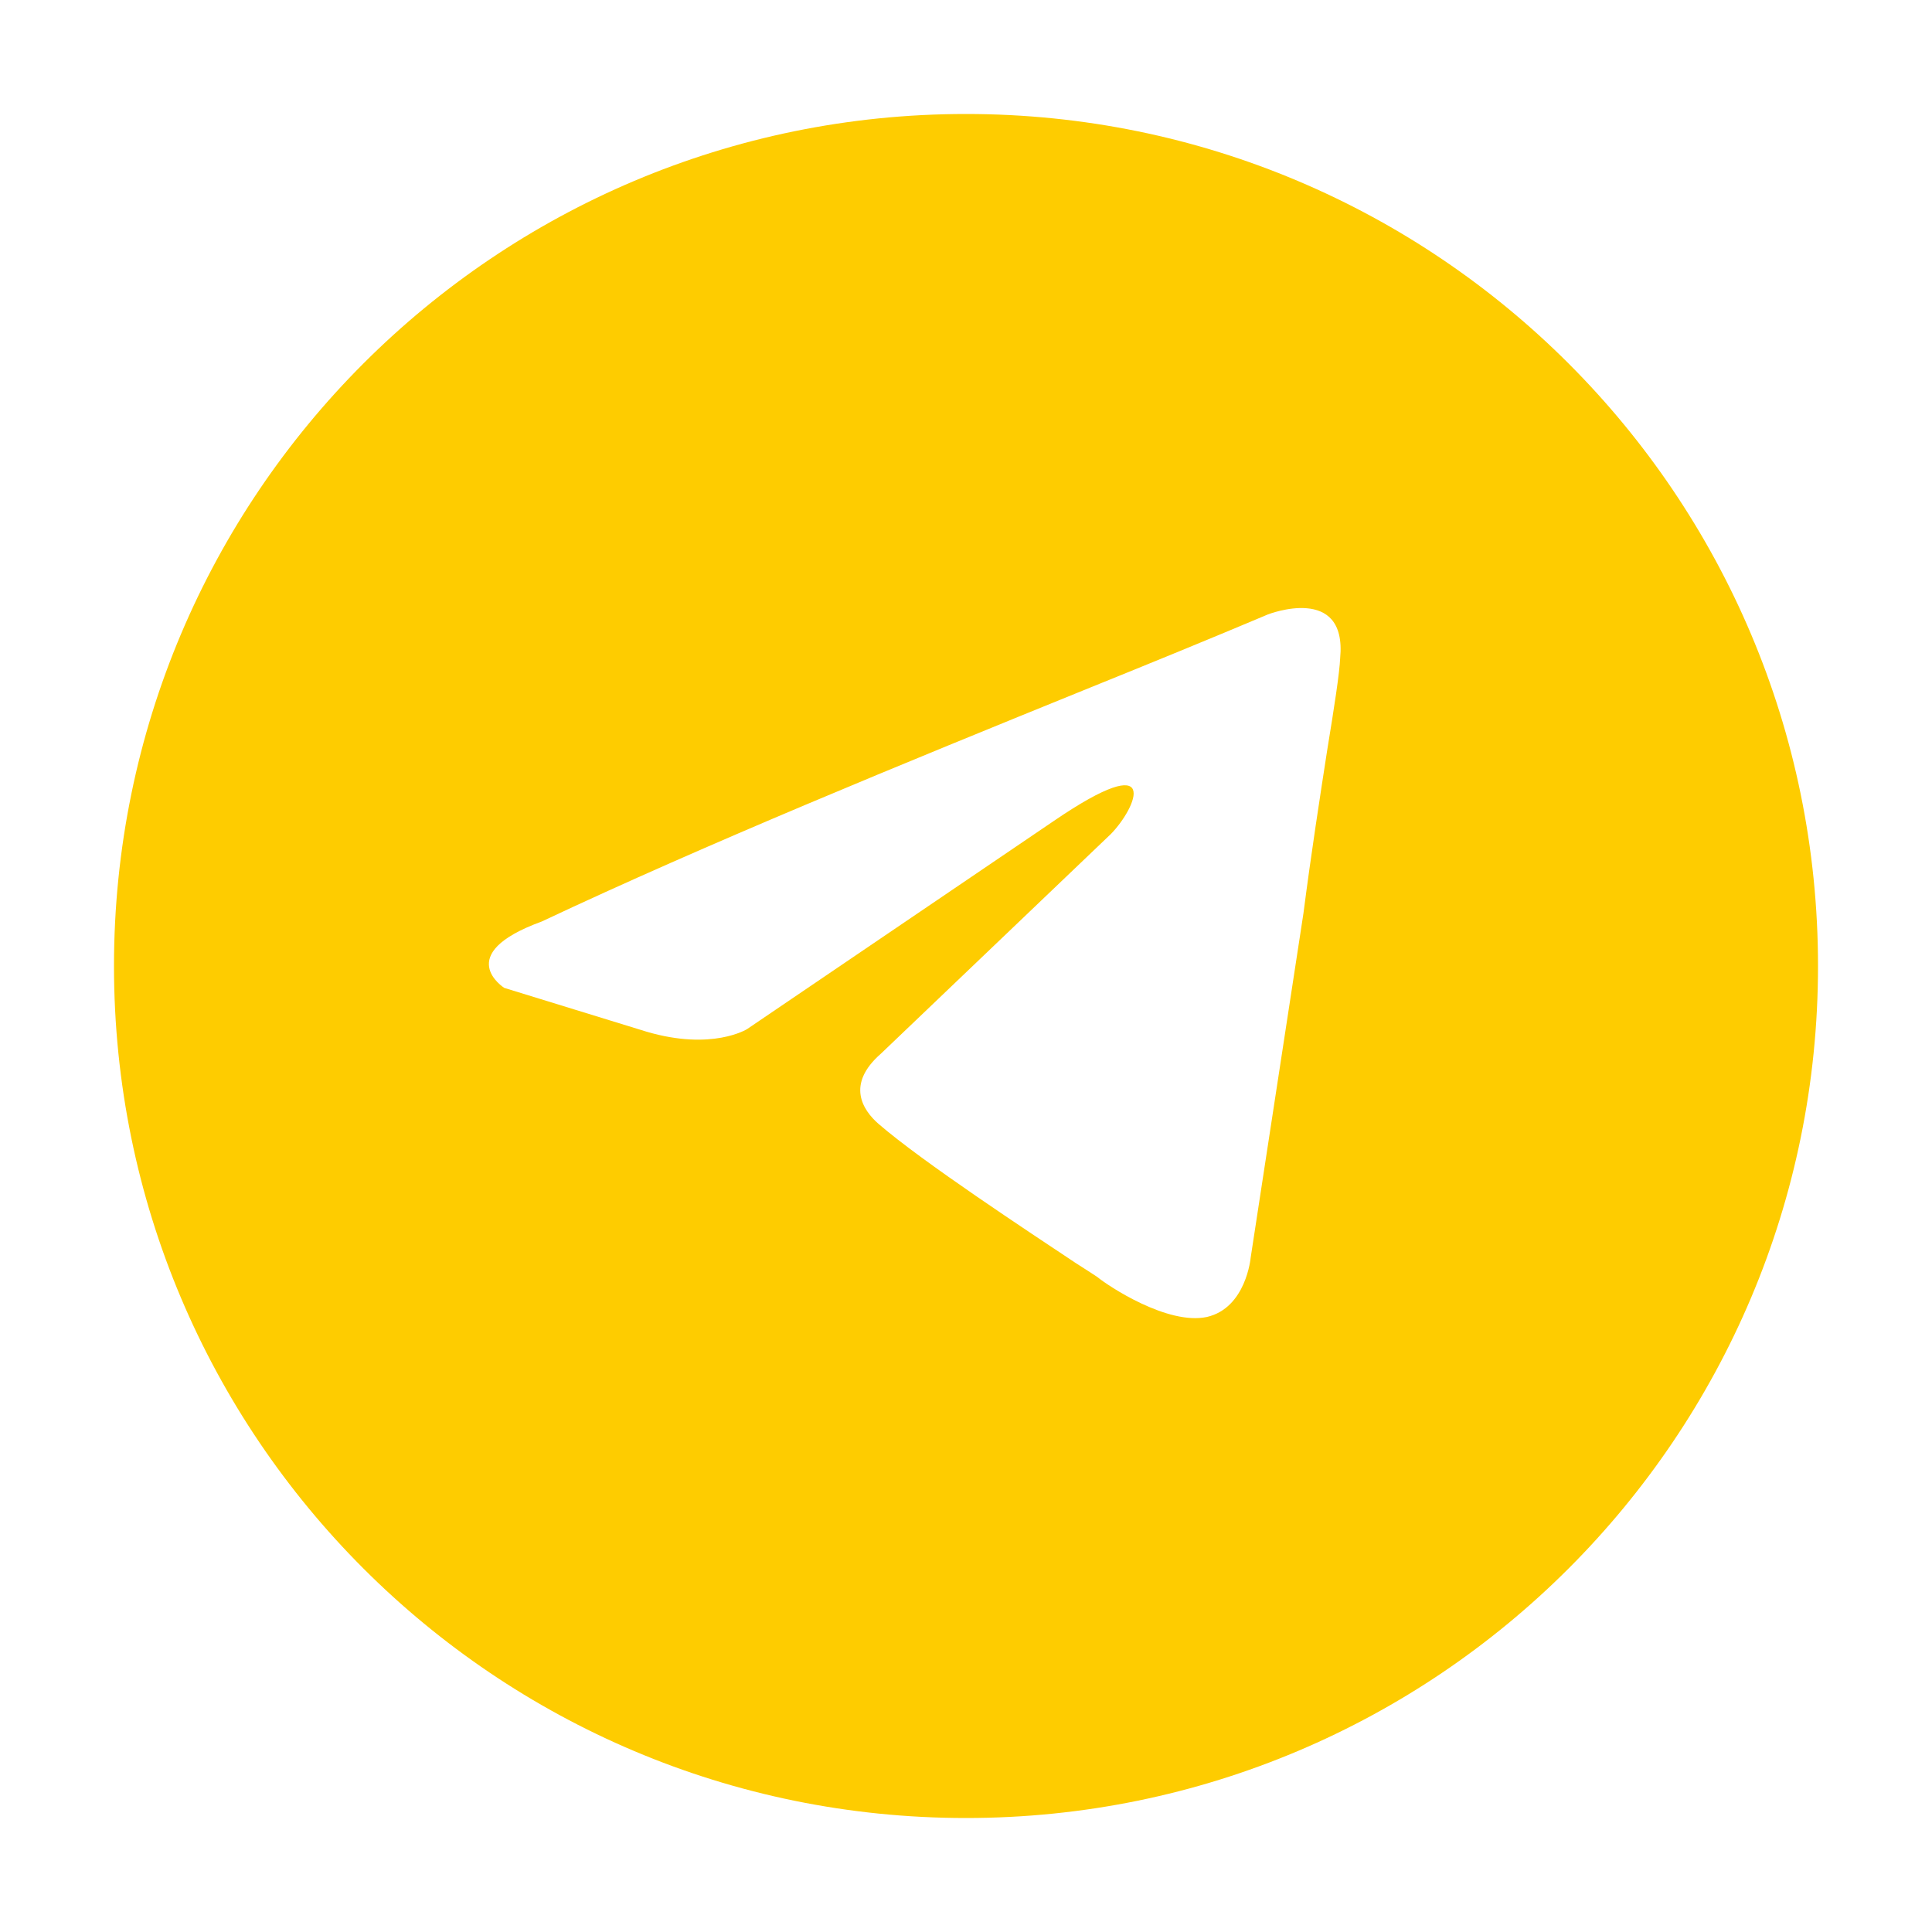 <?xml version="1.0" encoding="UTF-8"?> <svg xmlns="http://www.w3.org/2000/svg" xmlns:xlink="http://www.w3.org/1999/xlink" xml:space="preserve" width="30mm" height="30mm" version="1.1" style="shape-rendering:geometricPrecision; text-rendering:geometricPrecision; image-rendering:optimizeQuality; fill-rule:evenodd; clip-rule:evenodd" viewBox="0 0 3000 3000"> <defs> <style type="text/css"> .fil0 {fill:#FECC00} </style> </defs> <g id="Layer_x0020_1">  <path class="fil0" d="M1500 2823c731,0 1323,-592 1323,-1323 0,-731 -592,-1323 -1323,-1323 -731,0 -1323,592 -1323,1323 0,731 592,1323 1323,1323zm581 -1801c11,-116 -112,-68 -112,-68 -90,38 -183,76 -277,114 -293,119 -594,242 -851,363 -140,51 -58,103 -58,103l221 68c102,30 156,-4 156,-4l476 -323c170,-116 129,-21 89,20l-357 341c-55,48 -28,88 -4,109 68,59 234,168 306,216 19,12 31,20 34,22 17,14 109,75 170,62 61,-14 68,-92 68,-92l82 -535c12,-93 26,-183 37,-254 11,-67 19,-119 20,-142z"></path> </g> </svg> 